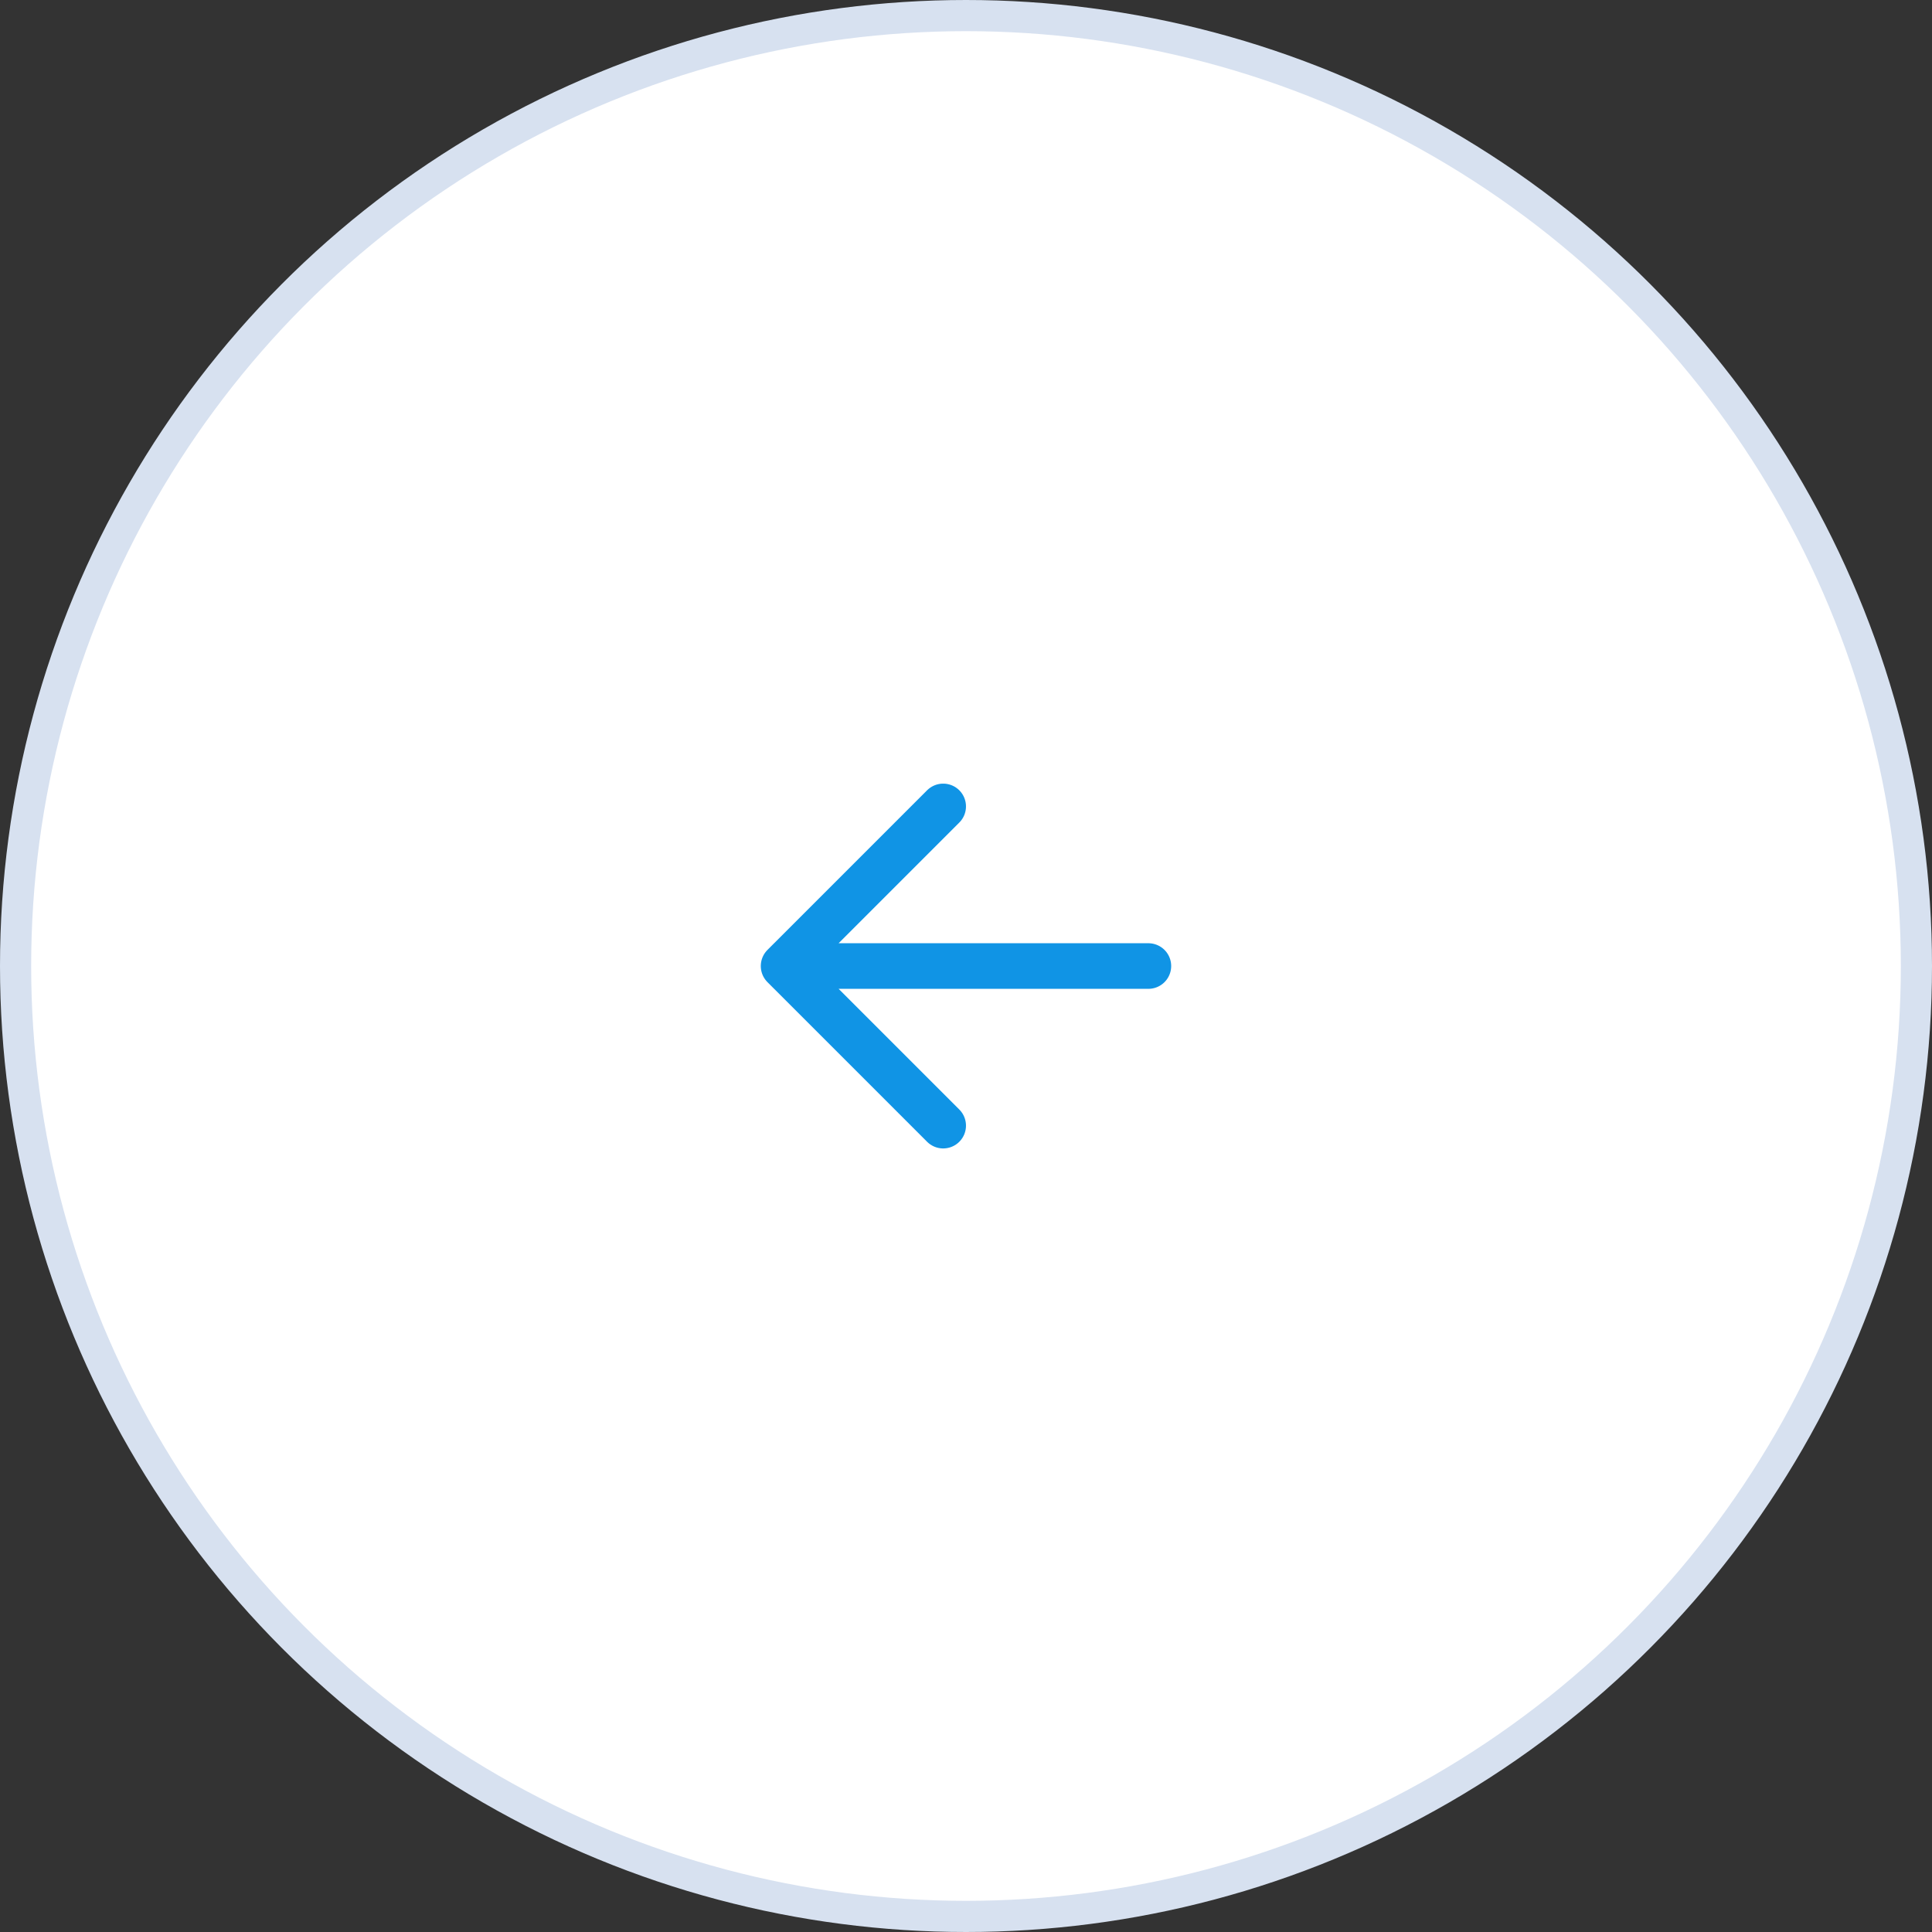 <?xml version="1.0" encoding="UTF-8"?> <svg xmlns="http://www.w3.org/2000/svg" width="62" height="62" viewBox="0 0 62 62" fill="none"><rect x="0" y="0" width="62" height="62" fill="#333333" stroke="none"/><circle cx="30" cy="30" r="30.5" transform="matrix(-1 0 0 1 61 1)" fill="white" stroke="#D7E1F0"></circle><path d="M30.268 25.879L25.146 31.001L30.268 36.123M36.853 31.001L25.146 31.001L36.853 31.001Z" stroke="#1094E5" stroke-width="1.463" stroke-linecap="round" stroke-linejoin="round"></path></svg> 